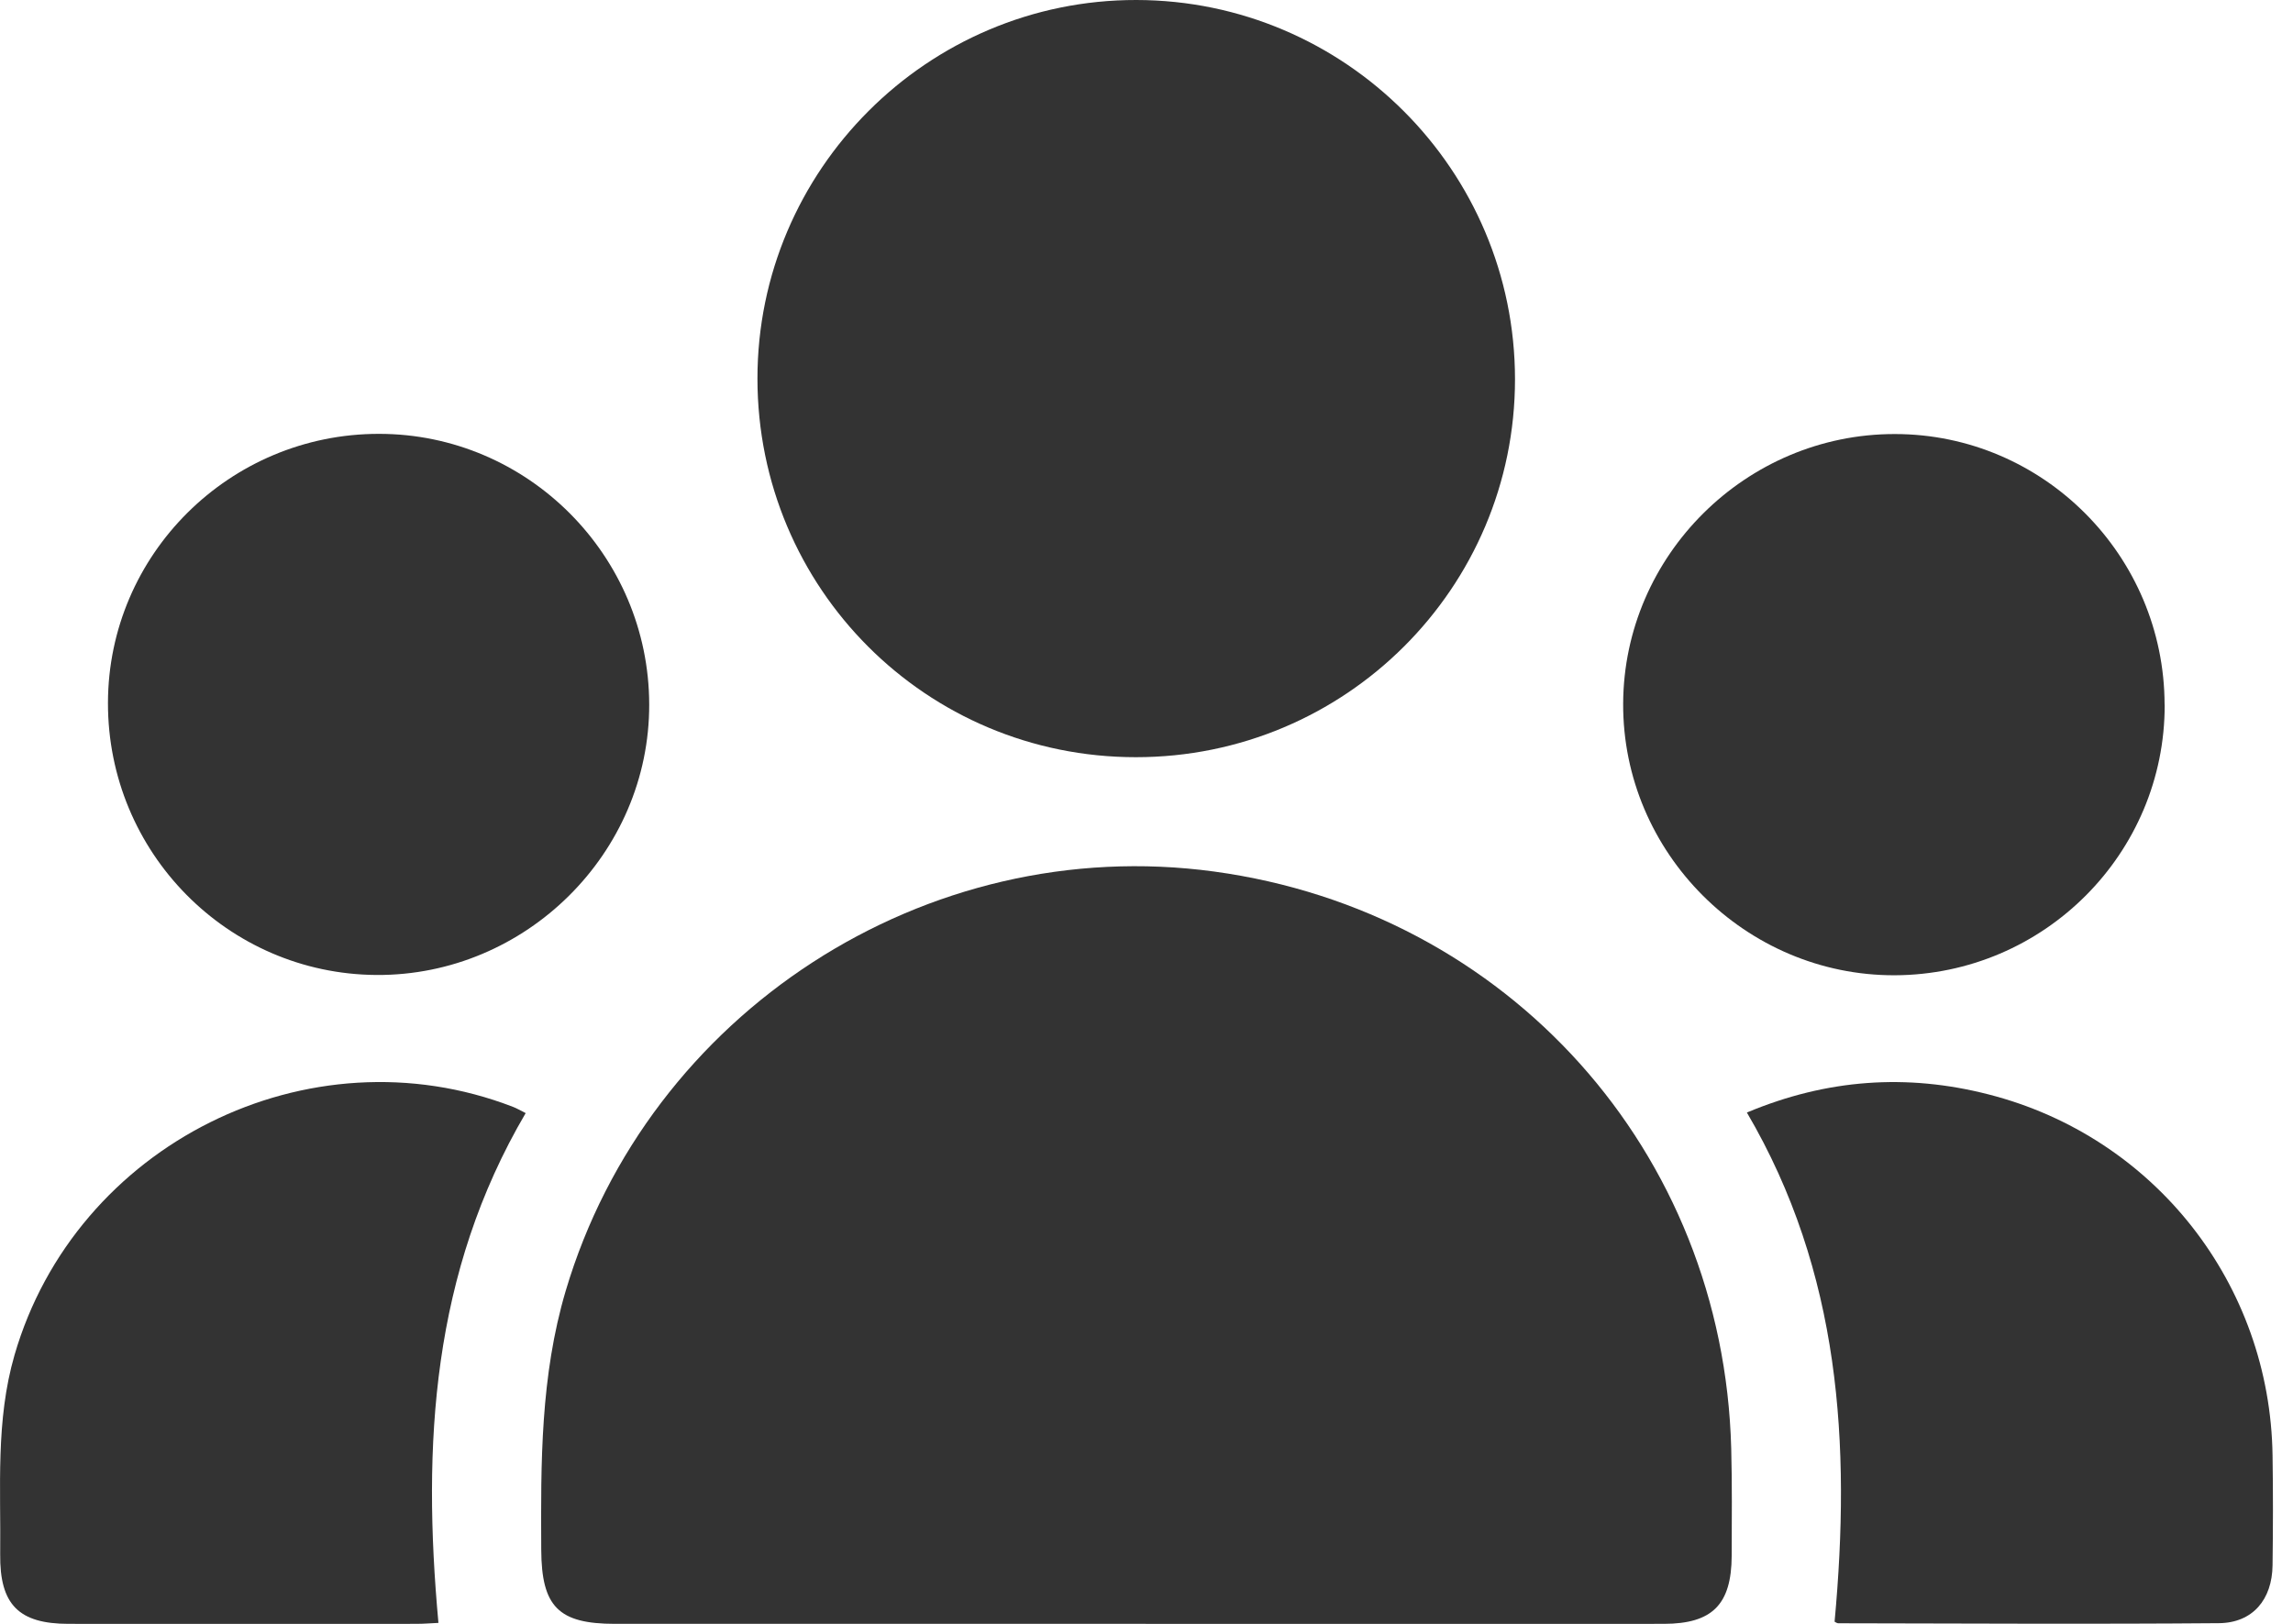 <svg width="24" height="17" viewBox="0 0 24 17" fill="none" xmlns="http://www.w3.org/2000/svg">
<g clip-path="url(#clip0_253_54)">
<path d="M11.889 17C10.071 17 8.253 17 6.436 17C5.845 17 5.668 16.82 5.665 16.225C5.66 15.313 5.657 14.405 5.921 13.514C6.785 10.602 9.692 8.714 12.707 9.124C15.784 9.543 18.038 12.056 18.12 15.162C18.13 15.537 18.126 15.912 18.125 16.287C18.123 16.797 17.923 16.999 17.416 17C15.573 17.001 13.731 17 11.89 17H11.889Z" fill="#333333"/>
<path d="M11.888 7.927C9.695 7.927 7.929 6.159 7.928 3.964C7.927 1.779 9.71 -0.003 11.894 3.62929e-06C14.08 0.003 15.856 1.783 15.857 3.97C15.857 6.156 14.081 7.928 11.888 7.927Z" fill="#333333"/>
<path d="M22.657 7.378C22.66 8.934 21.394 10.204 19.832 10.21C18.27 10.215 16.982 8.926 16.989 7.365C16.996 5.814 18.276 4.543 19.832 4.544C21.386 4.544 22.654 5.817 22.656 7.378H22.657Z" fill="#333333"/>
<path d="M1.13 7.358C1.133 5.803 2.405 4.541 3.967 4.542C5.522 4.542 6.792 5.815 6.795 7.374C6.799 8.931 5.503 10.216 3.94 10.207C2.383 10.197 1.127 8.923 1.13 7.358Z" fill="#333333"/>
<path d="M19.202 16.977C19.373 15.123 19.265 13.319 18.284 11.647C19.121 11.296 19.959 11.238 20.812 11.457C22.552 11.901 23.761 13.444 23.786 15.238C23.792 15.621 23.791 16.003 23.786 16.386C23.782 16.747 23.577 16.99 23.224 16.993C21.896 17.004 20.569 16.996 19.241 16.994C19.226 16.994 19.212 16.982 19.201 16.977H19.202Z" fill="#333333"/>
<path d="M5.502 11.653C4.52 13.326 4.418 15.123 4.589 16.99C4.516 16.993 4.438 17 4.359 17C3.146 17 1.931 17.001 0.718 17C0.197 17 -0.004 16.799 0.002 16.271C0.01 15.574 -0.047 14.873 0.152 14.186C0.791 11.981 3.231 10.761 5.37 11.588C5.407 11.602 5.442 11.623 5.502 11.653Z" fill="#333333"/>
</g>
<defs>
<clipPath id="clip0_253_54">
<rect width="23.79" height="17" fill="white"/>
</clipPath>
</defs>
</svg>
